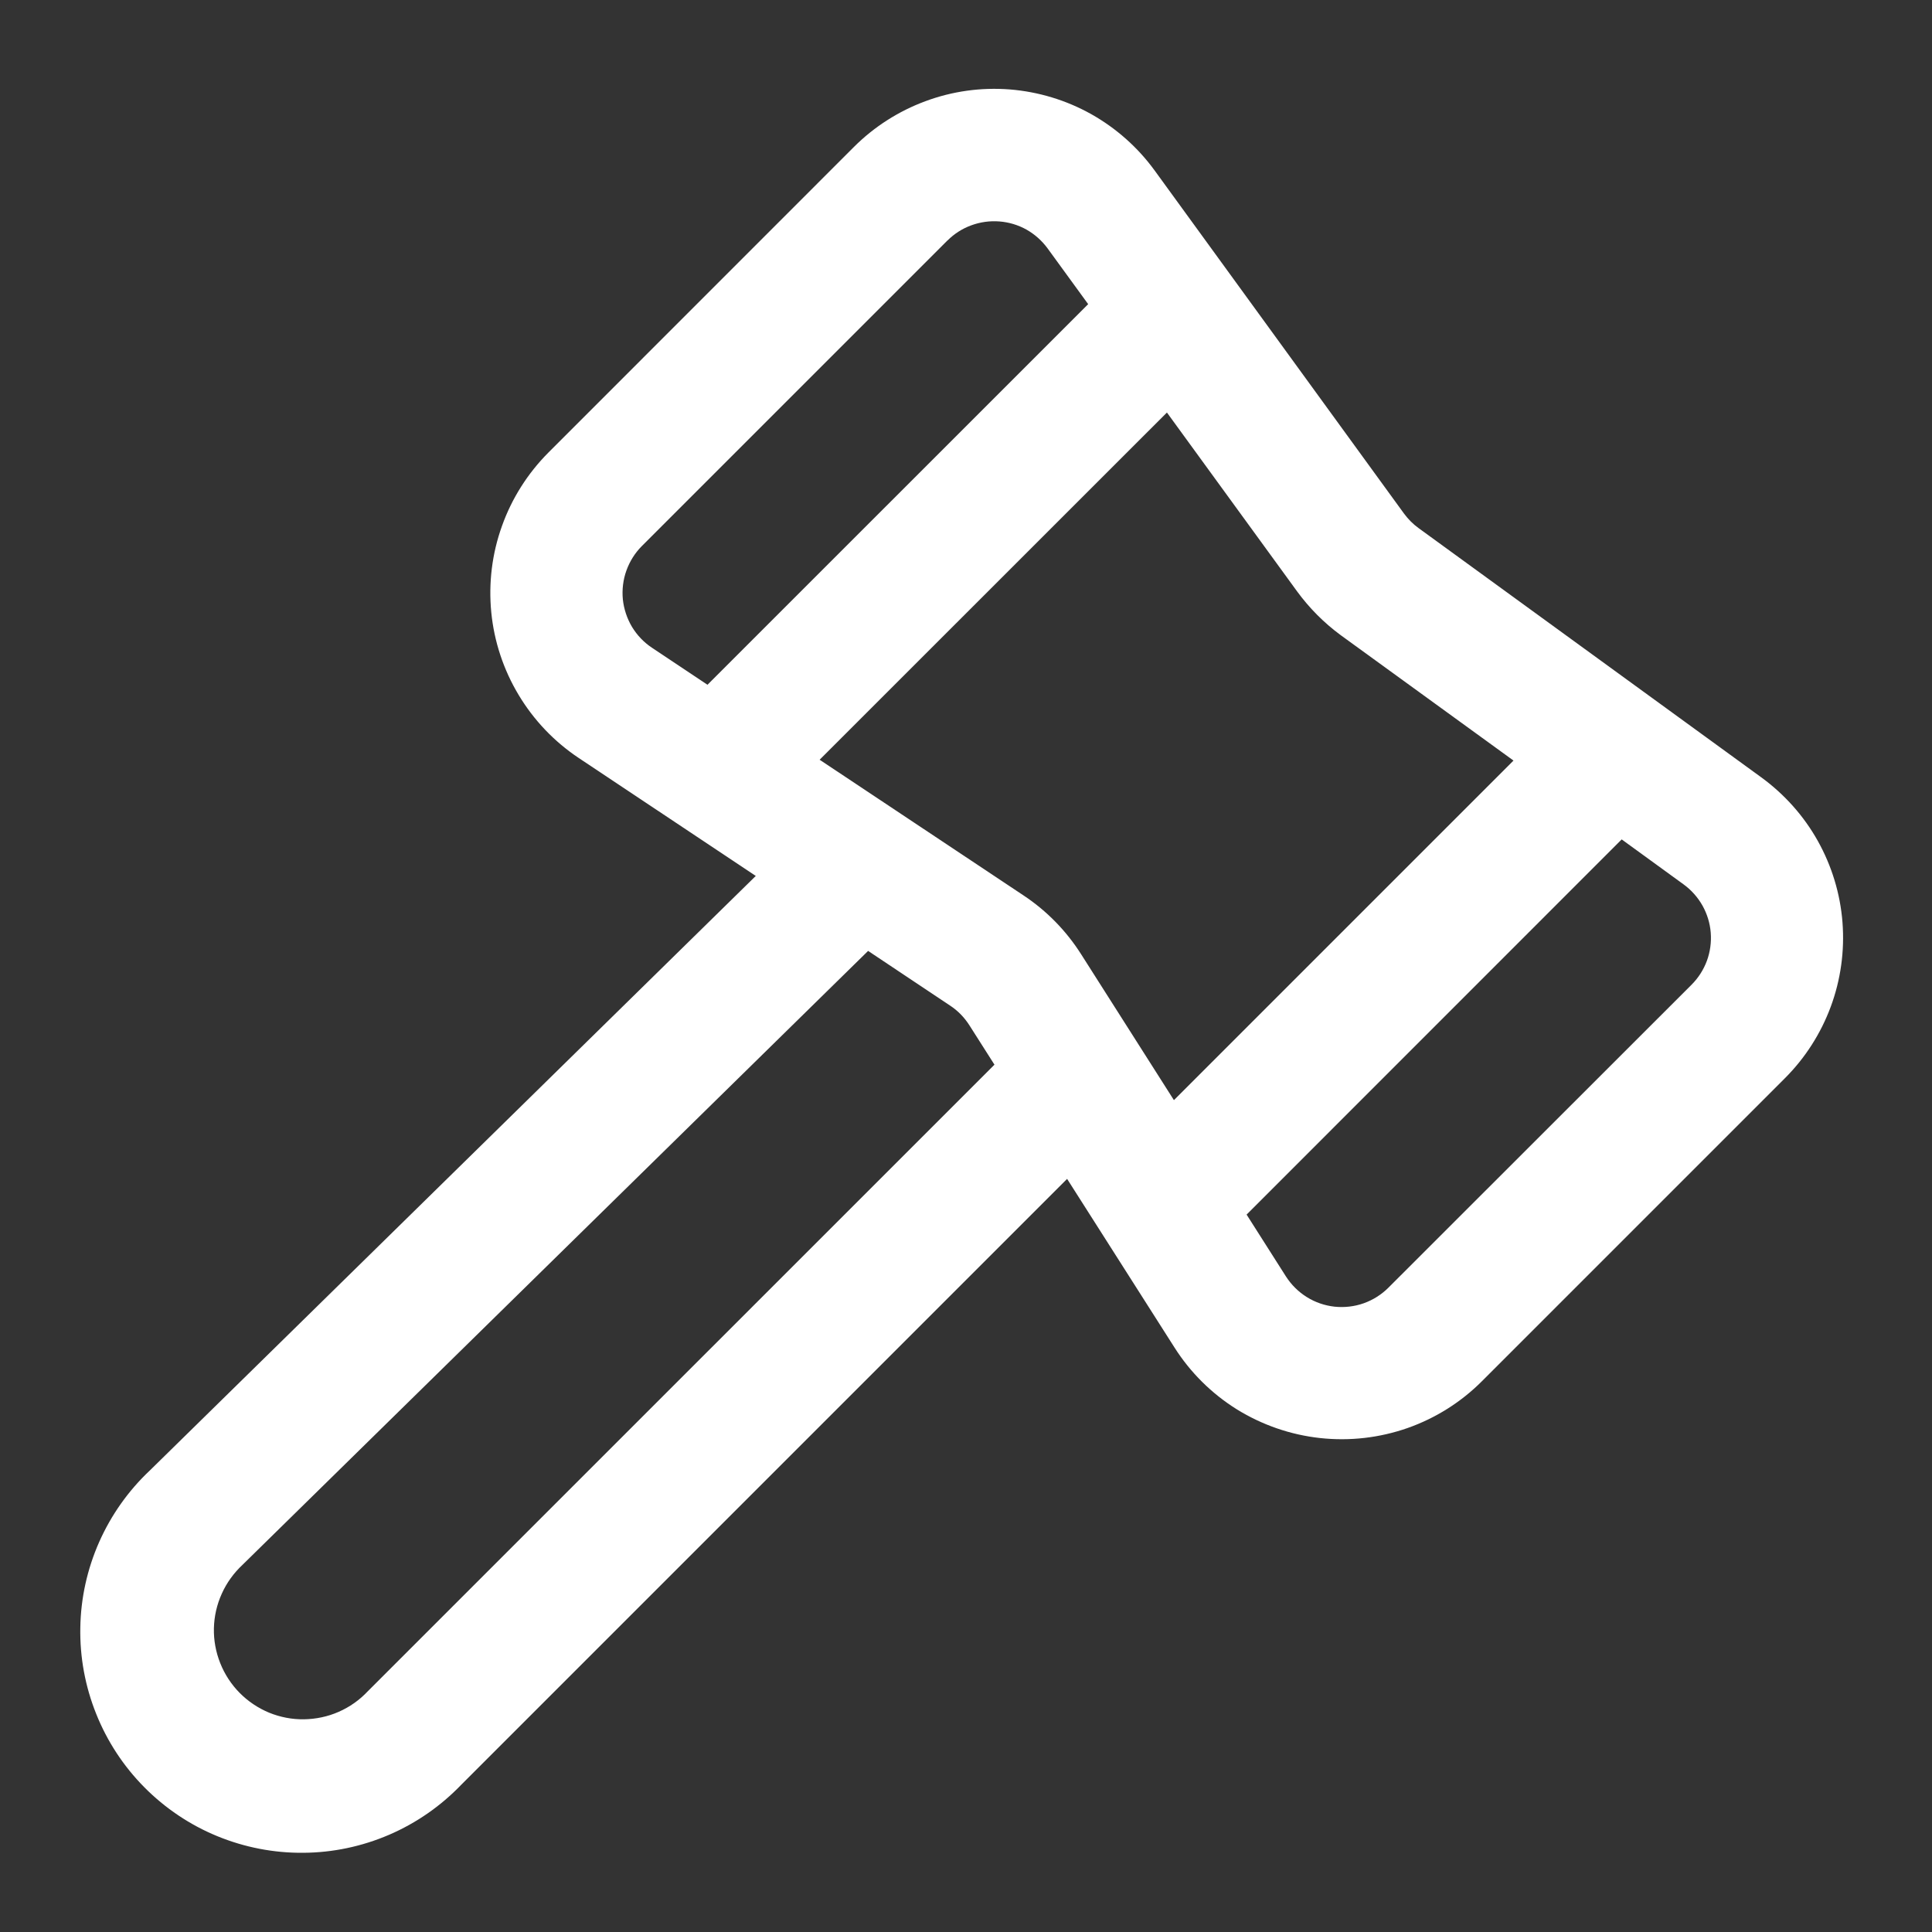 <svg width="21" height="21" viewBox="0 0 21 21" fill="none" xmlns="http://www.w3.org/2000/svg">
<rect x="0" y="0" width="21" height="21" fill="#333333" stroke="none"/>
<path d="M12.551 1.854C12.368 1.602 12.132 1.393 11.86 1.24C11.588 1.088 11.286 0.997 10.975 0.972C10.664 0.948 10.352 0.991 10.059 1.1C9.767 1.208 9.501 1.378 9.281 1.598L5.961 4.919C5.736 5.145 5.563 5.417 5.456 5.718C5.348 6.018 5.309 6.338 5.34 6.656C5.371 6.973 5.473 7.28 5.637 7.553C5.801 7.827 6.024 8.061 6.289 8.238L8.215 9.521L1.629 15.983C1.395 16.203 1.208 16.468 1.078 16.761C0.948 17.055 0.878 17.371 0.873 17.692C0.867 18.013 0.926 18.332 1.046 18.63C1.165 18.928 1.343 19.199 1.569 19.427C1.795 19.655 2.064 19.836 2.361 19.958C2.658 20.08 2.976 20.142 3.297 20.139C3.618 20.137 3.935 20.07 4.23 19.943C4.525 19.816 4.791 19.631 5.014 19.399L11.599 12.814L12.765 14.645C12.938 14.918 13.17 15.148 13.444 15.319C13.719 15.489 14.028 15.596 14.349 15.631C14.67 15.666 14.995 15.629 15.3 15.522C15.604 15.415 15.881 15.241 16.109 15.012L19.402 11.719C19.622 11.499 19.792 11.233 19.9 10.941C20.008 10.649 20.051 10.336 20.027 10.026C20.003 9.715 19.911 9.413 19.759 9.141C19.607 8.869 19.397 8.634 19.145 8.45L15.419 5.74C15.358 5.696 15.305 5.642 15.26 5.581L12.551 1.854ZM10.299 2.614C10.372 2.541 10.461 2.484 10.558 2.449C10.656 2.413 10.76 2.399 10.863 2.407C10.966 2.415 11.067 2.445 11.158 2.496C11.248 2.547 11.326 2.617 11.387 2.7L11.828 3.306L7.69 7.443L7.087 7.041C6.998 6.982 6.924 6.904 6.869 6.813C6.815 6.722 6.781 6.619 6.77 6.514C6.76 6.408 6.773 6.301 6.809 6.201C6.845 6.101 6.902 6.01 6.977 5.935L10.298 2.614H10.299ZM8.909 8.258L12.684 4.484L14.098 6.427C14.231 6.609 14.391 6.77 14.573 6.904L16.451 8.267L12.76 11.958L11.75 10.37C11.589 10.117 11.377 9.9 11.127 9.734L8.909 8.258ZM13.55 13.202L17.627 9.124L18.3 9.613C18.384 9.674 18.454 9.753 18.505 9.843C18.556 9.934 18.587 10.035 18.595 10.138C18.603 10.242 18.589 10.346 18.553 10.444C18.517 10.541 18.46 10.63 18.386 10.704L15.092 13.996C15.016 14.072 14.924 14.13 14.823 14.166C14.721 14.202 14.613 14.214 14.506 14.203C14.399 14.191 14.296 14.156 14.205 14.099C14.113 14.042 14.036 13.965 13.978 13.875L13.55 13.202ZM10.809 11.573L3.997 18.384C3.908 18.479 3.8 18.555 3.681 18.607C3.563 18.659 3.434 18.686 3.304 18.688C3.174 18.69 3.046 18.665 2.925 18.616C2.805 18.566 2.696 18.493 2.605 18.401C2.514 18.309 2.442 18.199 2.394 18.078C2.346 17.958 2.322 17.828 2.325 17.699C2.328 17.569 2.357 17.441 2.411 17.322C2.464 17.204 2.541 17.098 2.636 17.009L9.436 10.336L10.328 10.931C10.412 10.986 10.482 11.059 10.536 11.143L10.809 11.572V11.573Z" fill="white"/>
</svg>
